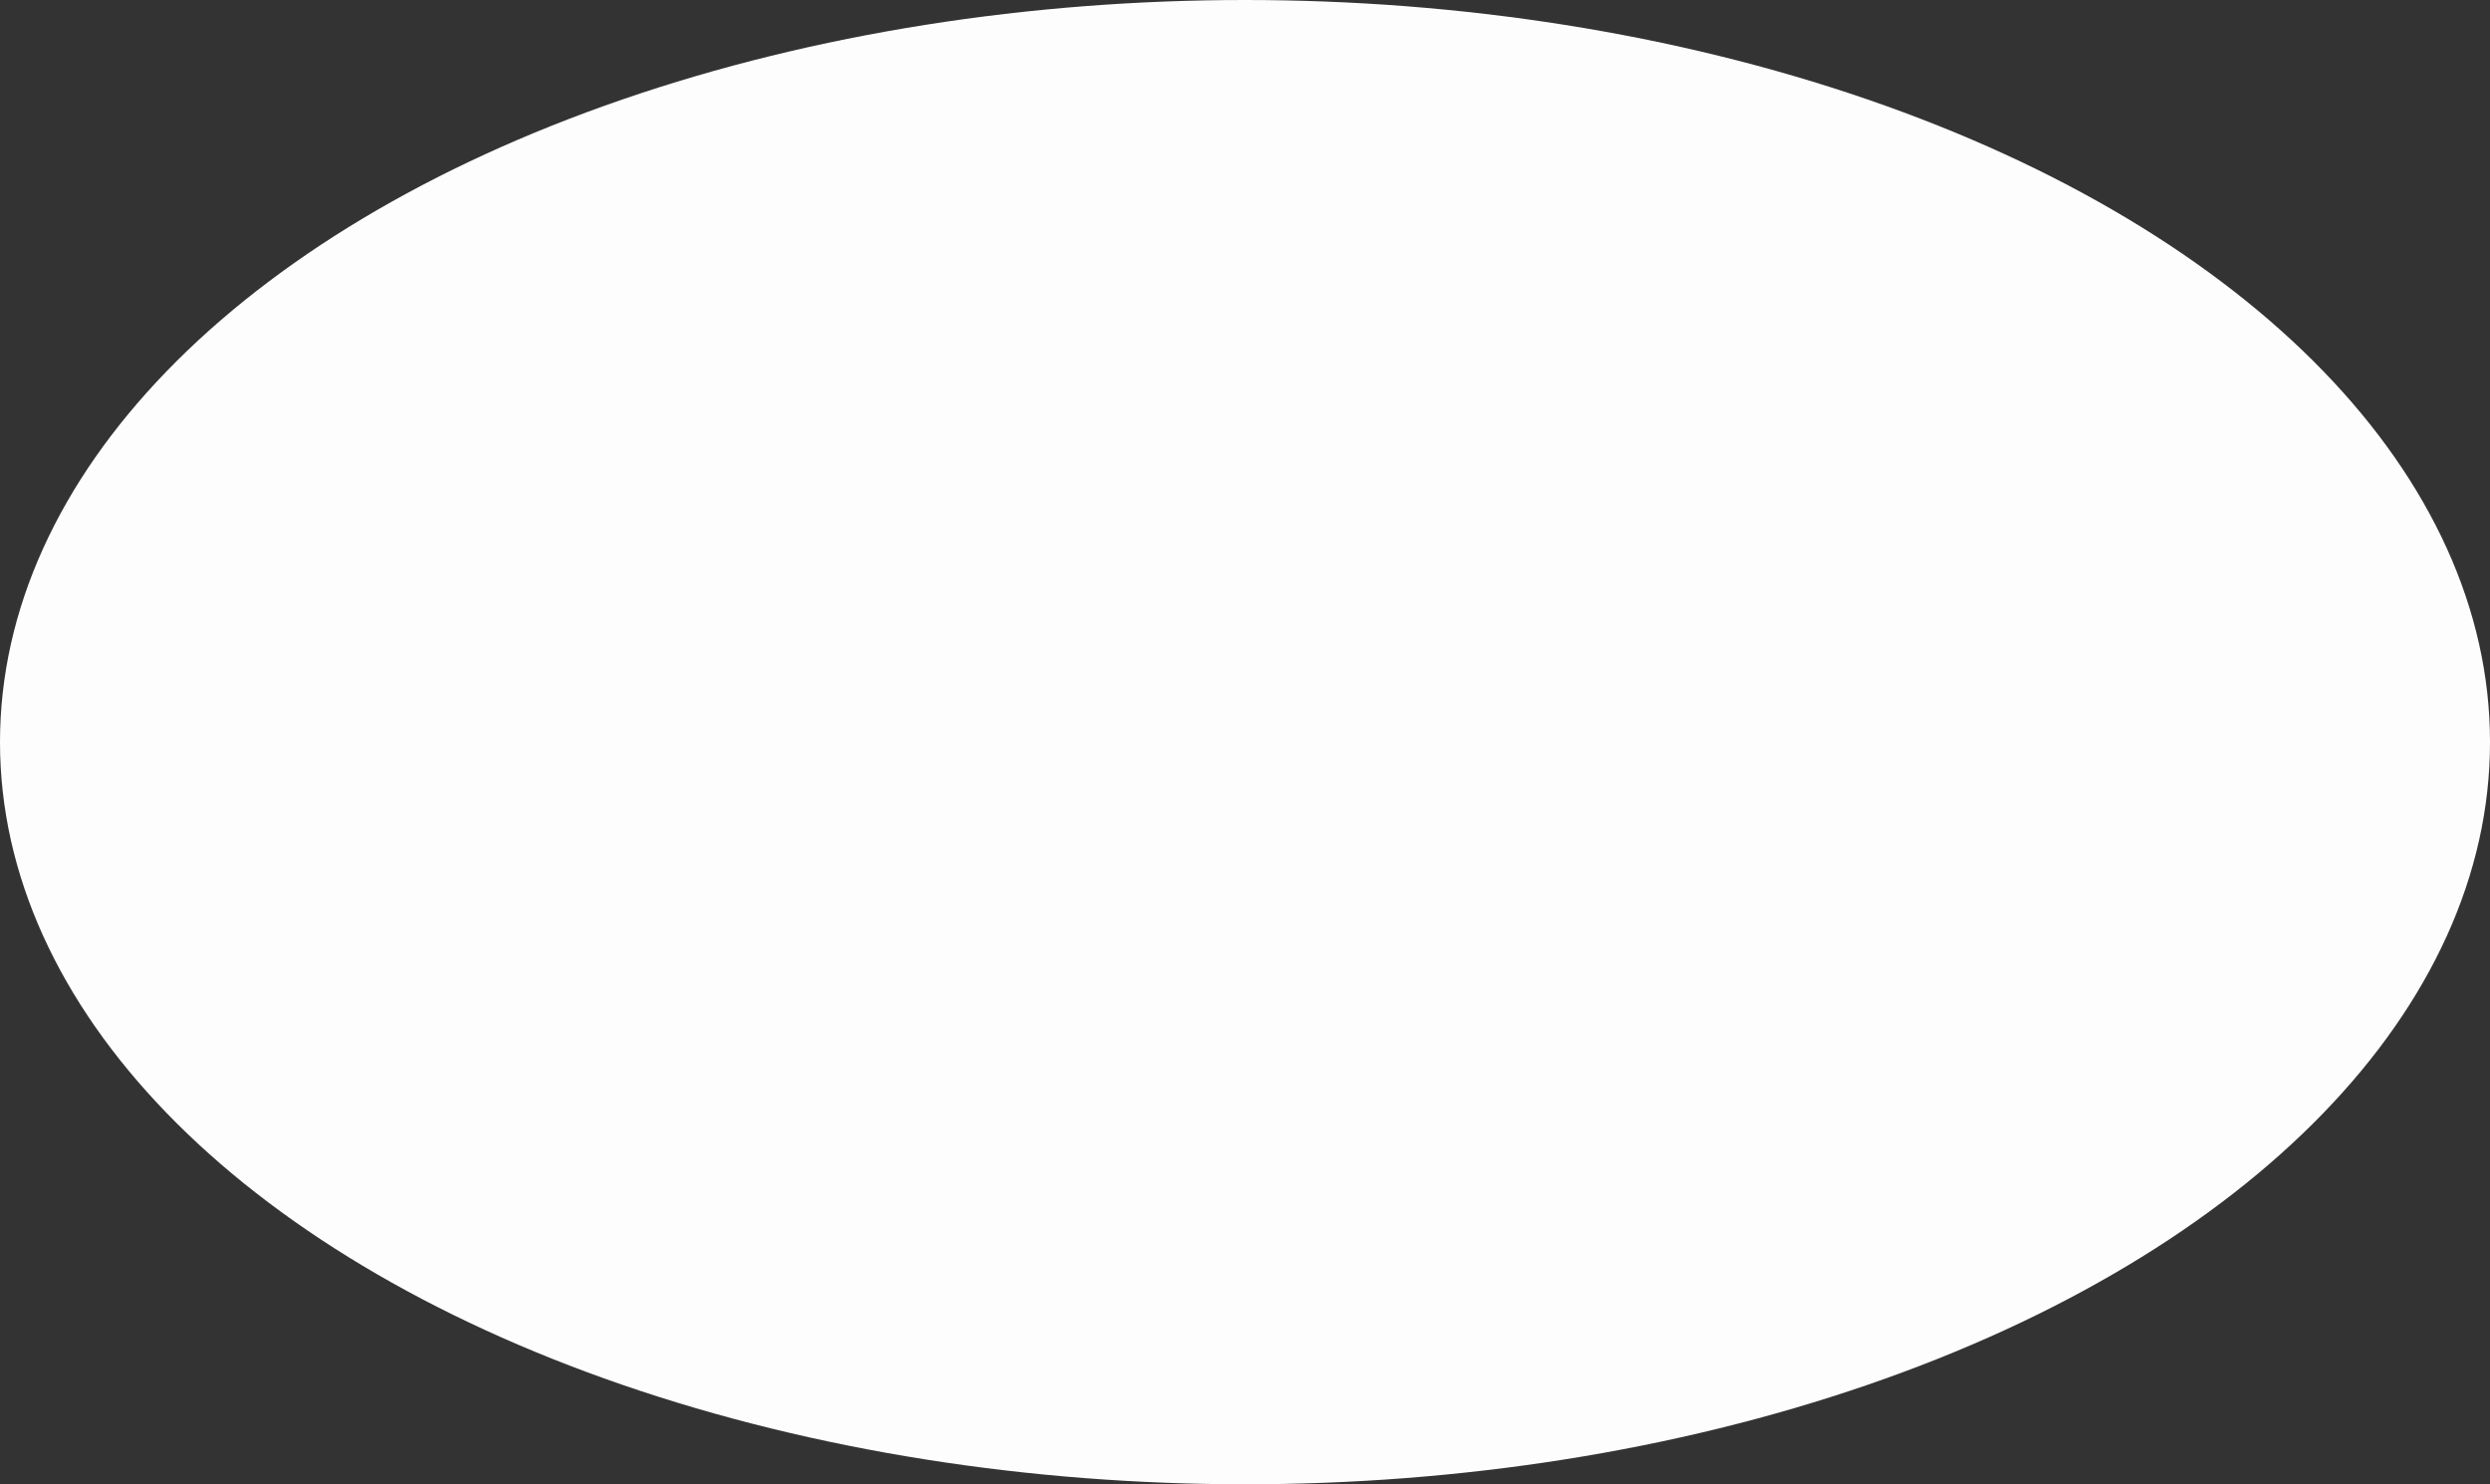 <?xml version="1.0" encoding="UTF-8"?> <svg xmlns="http://www.w3.org/2000/svg" width="4120" height="2456" viewBox="0 0 4120 2456" fill="none"><rect x="0" y="0" width="4120" height="2456" fill="#333333" stroke="none"/> <ellipse cx="2060" cy="1228" rx="2060" ry="1228" fill="#FDFDFD"></ellipse> </svg> 